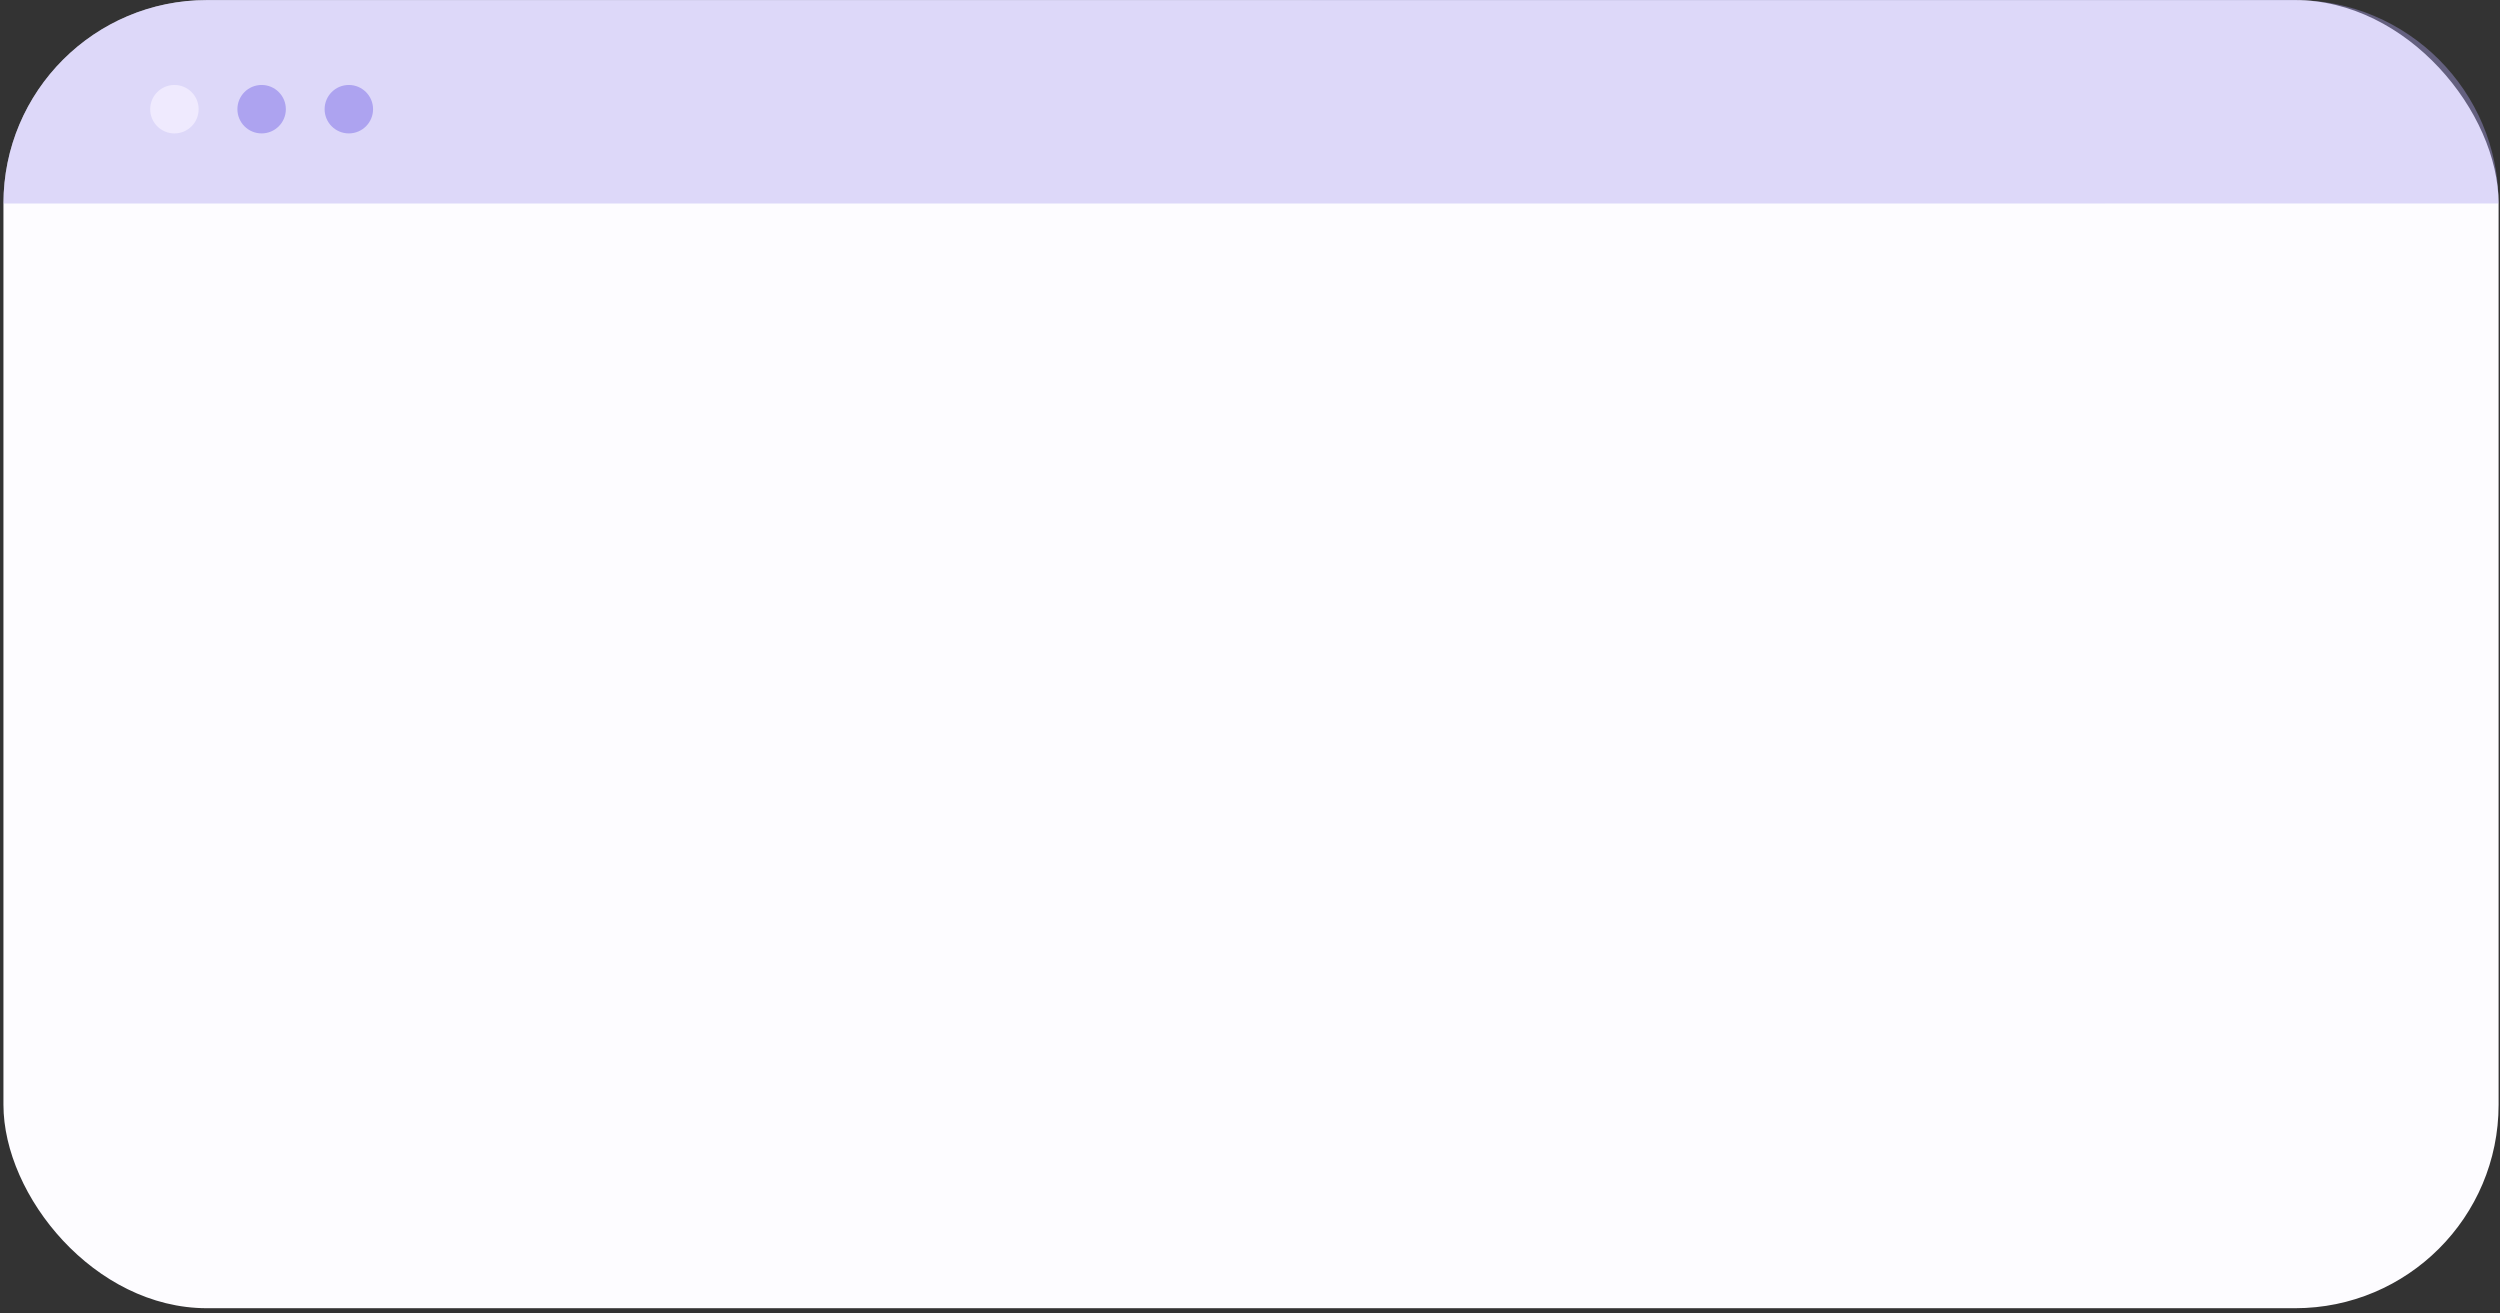 <?xml version="1.0" encoding="UTF-8"?> <svg xmlns="http://www.w3.org/2000/svg" width="516" height="271" viewBox="0 0 516 271" fill="none"><rect x="0" y="0" width="516" height="271" fill="#333333" stroke="none"/><rect x="0.71" y="0.015" width="515" height="270" rx="42" fill="#FDFCFF"></rect><path d="M0.711 42.015C0.711 18.819 19.514 0.014 42.71 0.014L473.71 0.001C496.906 0.001 515.711 18.804 515.711 42V42L0.711 42.015V42.015Z" fill="#ADA3F0" fill-opacity="0.4"></path><circle cx="36" cy="22.538" r="5" fill="#EFEAFE"></circle><circle cx="54" cy="22.537" r="5" fill="#ADA3F0"></circle><circle cx="72" cy="22.537" r="5" fill="#ADA3F0"></circle></svg> 